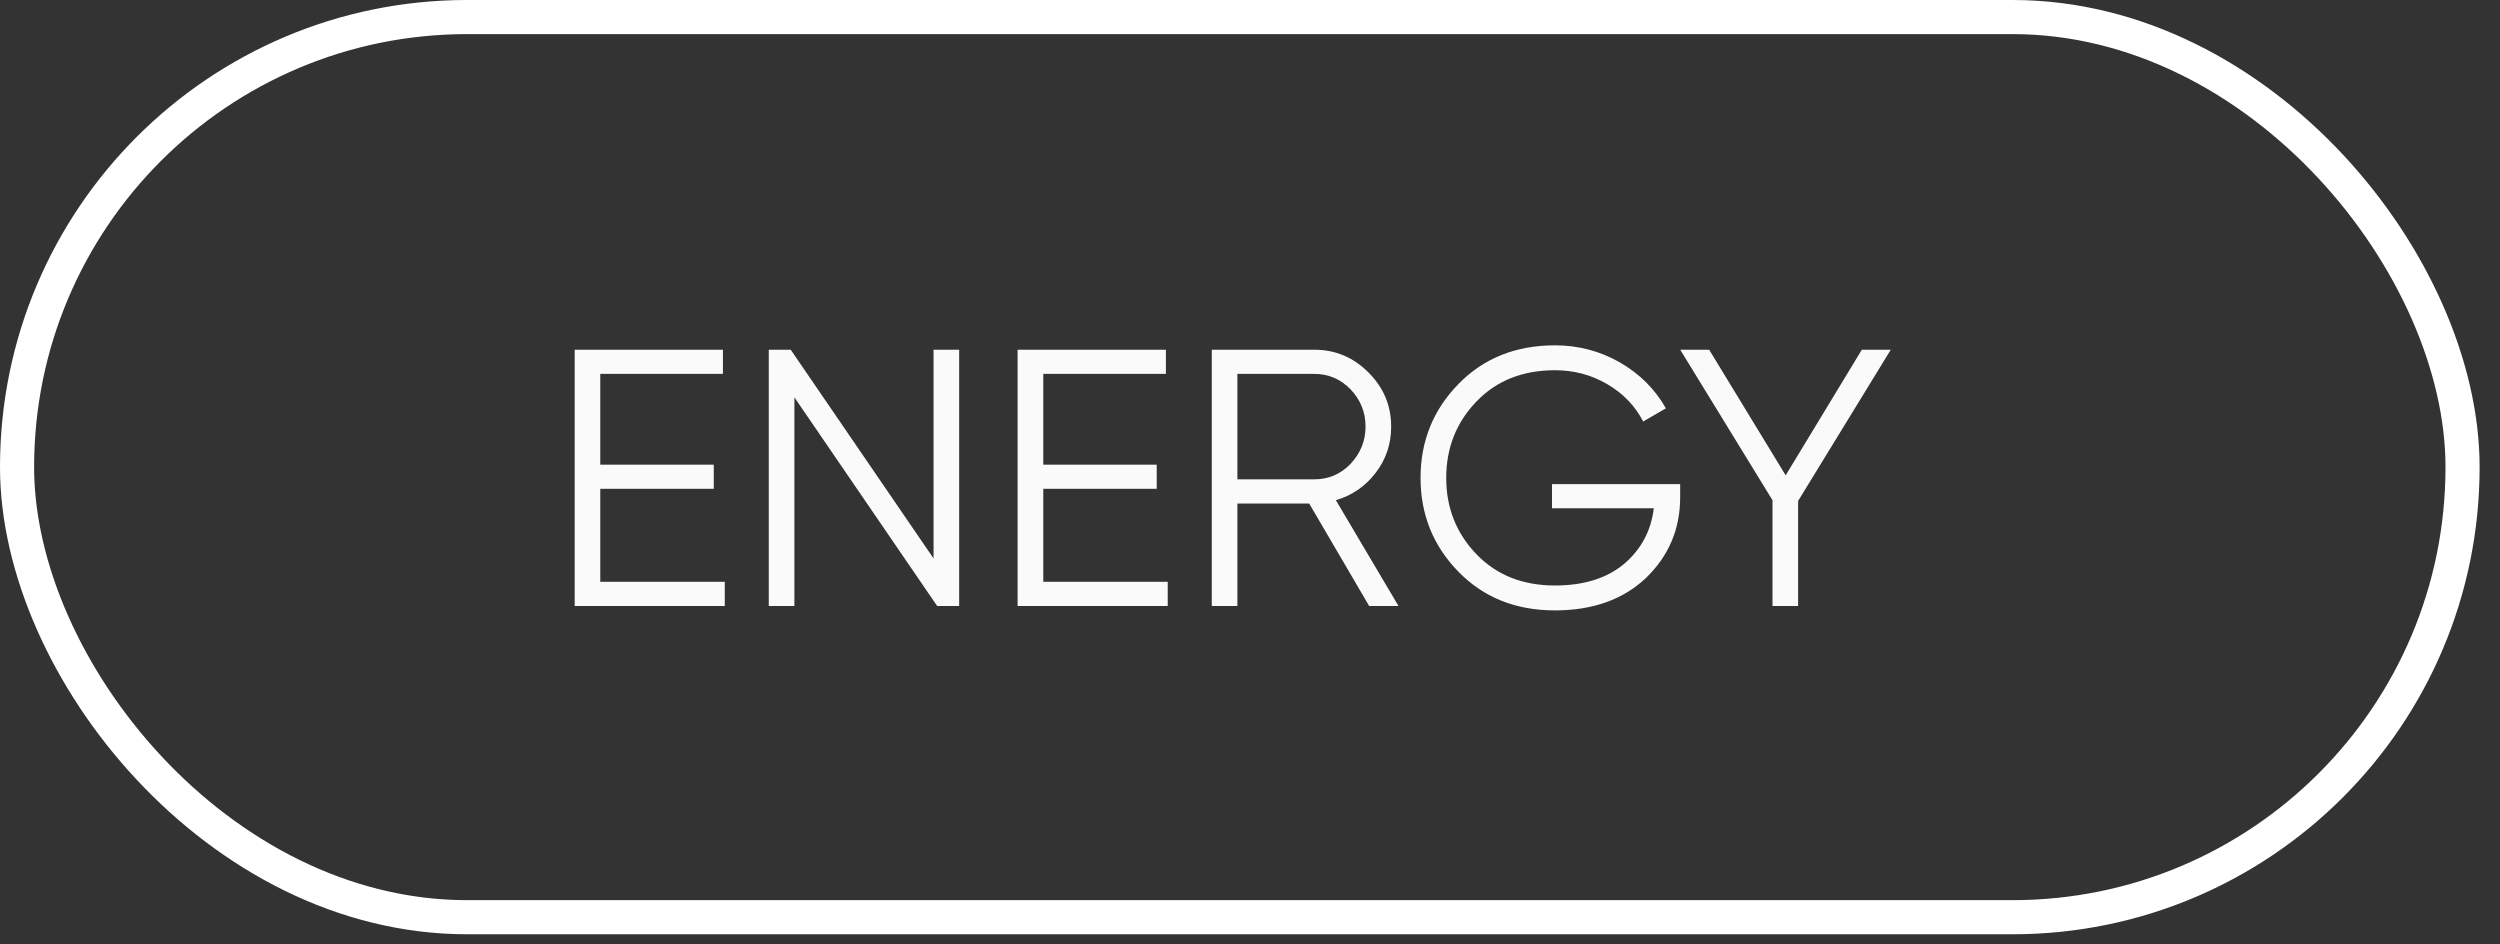 <?xml version="1.0" encoding="UTF-8"?> <svg xmlns="http://www.w3.org/2000/svg" width="45" height="17" viewBox="0 0 45 17" fill="none"><rect x="0" y="0" width="45" height="17" fill="#333333" stroke="none"/> <rect x="0.307" y="0.307" width="44.019" height="16.203" rx="8.101" stroke="white" stroke-width="0.614"></rect> <path d="M10.805 8.799V10.473H13.046V10.908H10.344V6.295H13.013V6.73H10.805V8.364H12.848V8.799H10.805ZM16.804 10.052V6.295H17.265V10.908H16.869L14.299 7.152V10.908H13.838V6.295H14.233L16.804 10.052ZM18.779 8.799V10.473H21.019V10.908H18.317V6.295H20.986V6.73H18.779V8.364H20.821V8.799H18.779ZM25.173 10.908H24.645L23.565 9.063H22.273V10.908H21.812V6.295H23.657C24.035 6.295 24.36 6.431 24.632 6.704C24.905 6.976 25.041 7.301 25.041 7.679C25.041 7.995 24.946 8.274 24.758 8.516C24.577 8.753 24.34 8.916 24.046 9.004L25.173 10.908ZM23.657 6.73H22.273V8.628H23.657C23.912 8.628 24.129 8.536 24.309 8.351C24.489 8.158 24.58 7.934 24.58 7.679C24.58 7.42 24.489 7.196 24.309 7.007C24.129 6.822 23.912 6.73 23.657 6.73ZM27.936 8.714H30.243V8.951C30.243 9.522 30.038 10.005 29.63 10.401C29.217 10.792 28.67 10.987 27.989 10.987C27.286 10.987 26.708 10.757 26.256 10.295C25.799 9.83 25.57 9.265 25.57 8.602C25.57 7.938 25.799 7.374 26.256 6.908C26.708 6.447 27.286 6.216 27.989 6.216C28.411 6.216 28.802 6.319 29.162 6.526C29.518 6.732 29.792 7.007 29.986 7.35L29.577 7.587C29.432 7.306 29.217 7.082 28.931 6.915C28.646 6.748 28.332 6.664 27.989 6.664C27.409 6.664 26.939 6.851 26.579 7.224C26.214 7.602 26.032 8.061 26.032 8.602C26.032 9.142 26.214 9.601 26.579 9.979C26.939 10.352 27.409 10.539 27.989 10.539C28.507 10.539 28.922 10.41 29.234 10.15C29.542 9.887 29.72 9.553 29.768 9.149H27.936V8.714ZM33.513 6.295H34.034L32.366 9.017V10.908H31.905V9.004L30.244 6.295H30.765L32.142 8.556L33.513 6.295Z" fill="#FAFAFA"></path> </svg> 